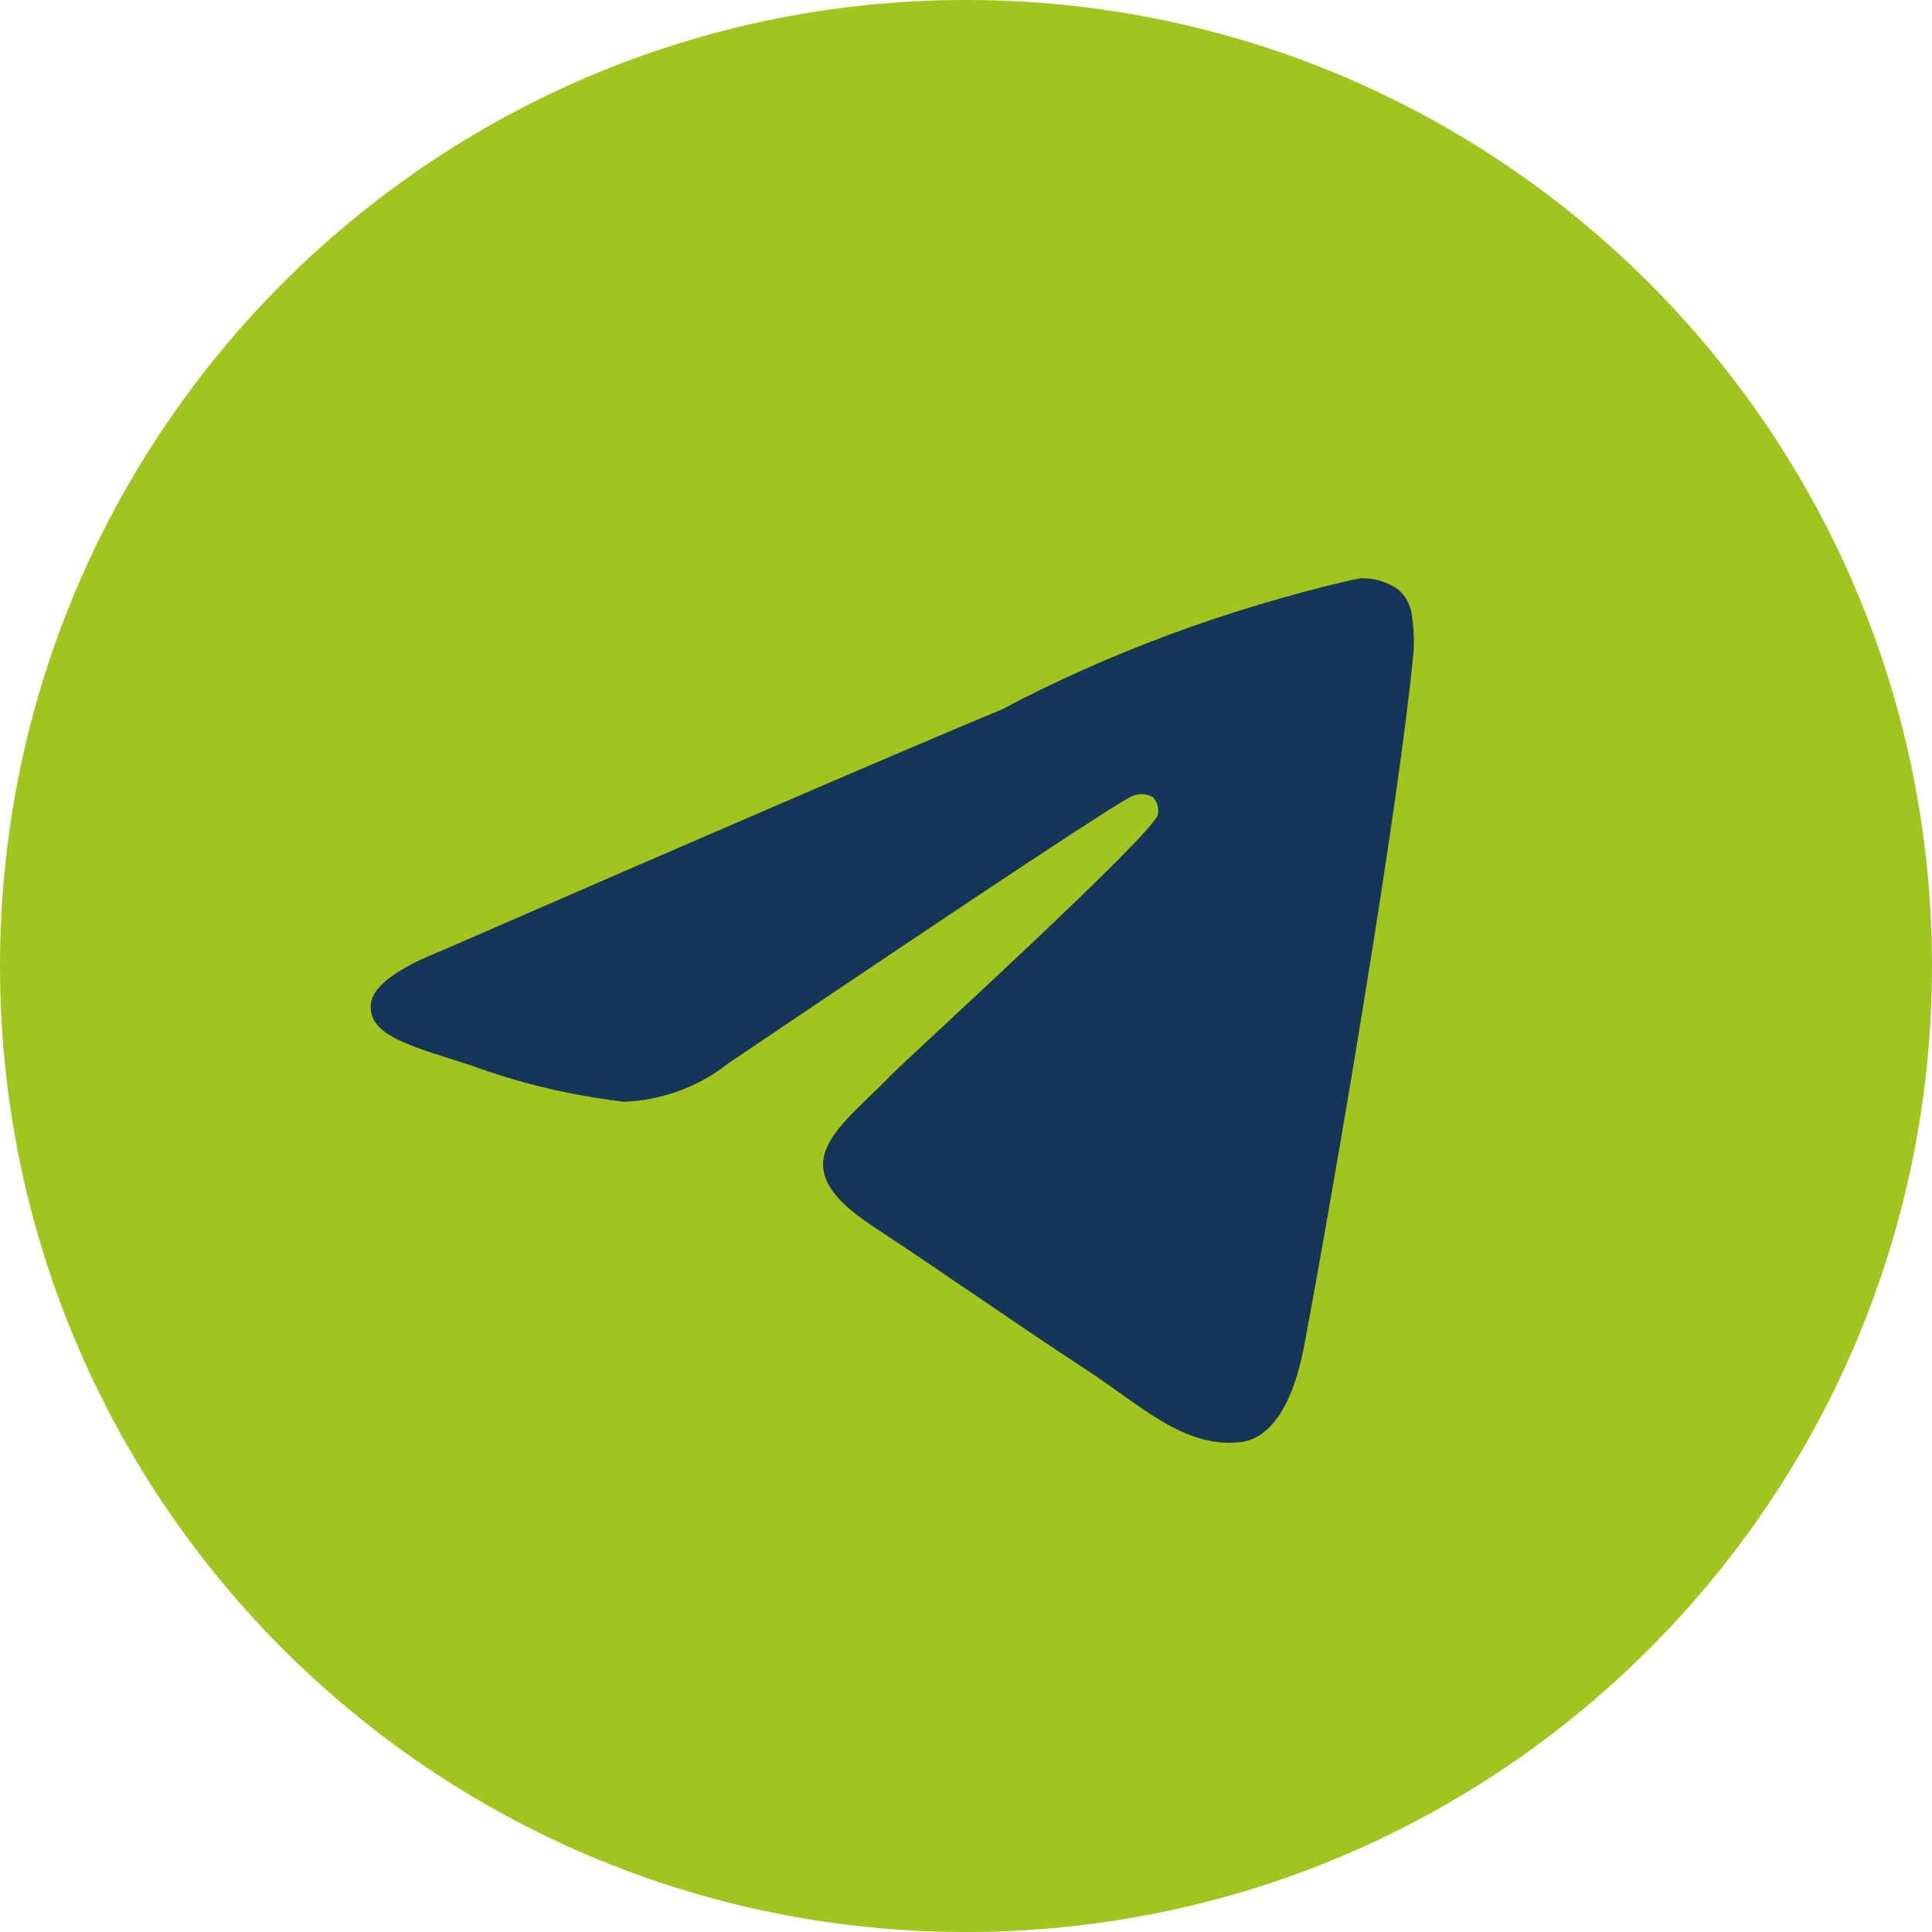 <?xml version="1.0" encoding="UTF-8"?> <svg xmlns="http://www.w3.org/2000/svg" width="130" height="130" viewBox="0 0 130 130" fill="none"><circle cx="64.5" cy="65.5" r="48.5" fill="#163559"></circle><path d="M91.574 38.909C91.6 38.909 91.635 38.909 91.669 38.909C92.571 38.909 93.408 39.19 94.095 39.673L94.082 39.665C94.582 40.101 94.919 40.714 95.001 41.404V41.417C95.087 41.944 95.135 42.548 95.135 43.165C95.135 43.446 95.126 43.722 95.105 43.998V43.959C94.133 54.184 89.921 78.98 87.78 90.426C86.874 95.273 85.091 96.896 83.365 97.051C79.614 97.401 76.766 94.574 73.132 92.191C67.443 88.458 64.227 86.136 58.707 82.497C52.324 78.298 56.463 75.98 60.097 72.208C61.051 71.215 77.586 56.174 77.909 54.81C77.927 54.728 77.935 54.637 77.935 54.542C77.935 54.206 77.81 53.899 77.607 53.666C77.383 53.519 77.102 53.437 76.809 53.437C76.615 53.437 76.429 53.476 76.256 53.541L76.265 53.536C75.695 53.666 66.609 59.671 49.005 71.552C47.084 73.067 44.658 74.025 42.017 74.137H41.991C38.249 73.684 34.852 72.851 31.628 71.664L31.948 71.768C27.899 70.447 24.684 69.752 24.96 67.516C25.107 66.354 26.709 65.164 29.768 63.947C48.609 55.738 61.173 50.327 67.46 47.714C74.396 44.032 82.437 41.003 90.892 39.039L91.57 38.905L91.574 38.909ZM64.849 0C29.017 0.086 0 29.155 0 65C0 100.897 29.099 130 65 130C100.901 130 130 100.901 130 65C130 29.155 100.983 0.086 65.16 0H65.151C65.05 0 64.95 0 64.849 0Z" fill="#A1C51E"></path></svg> 